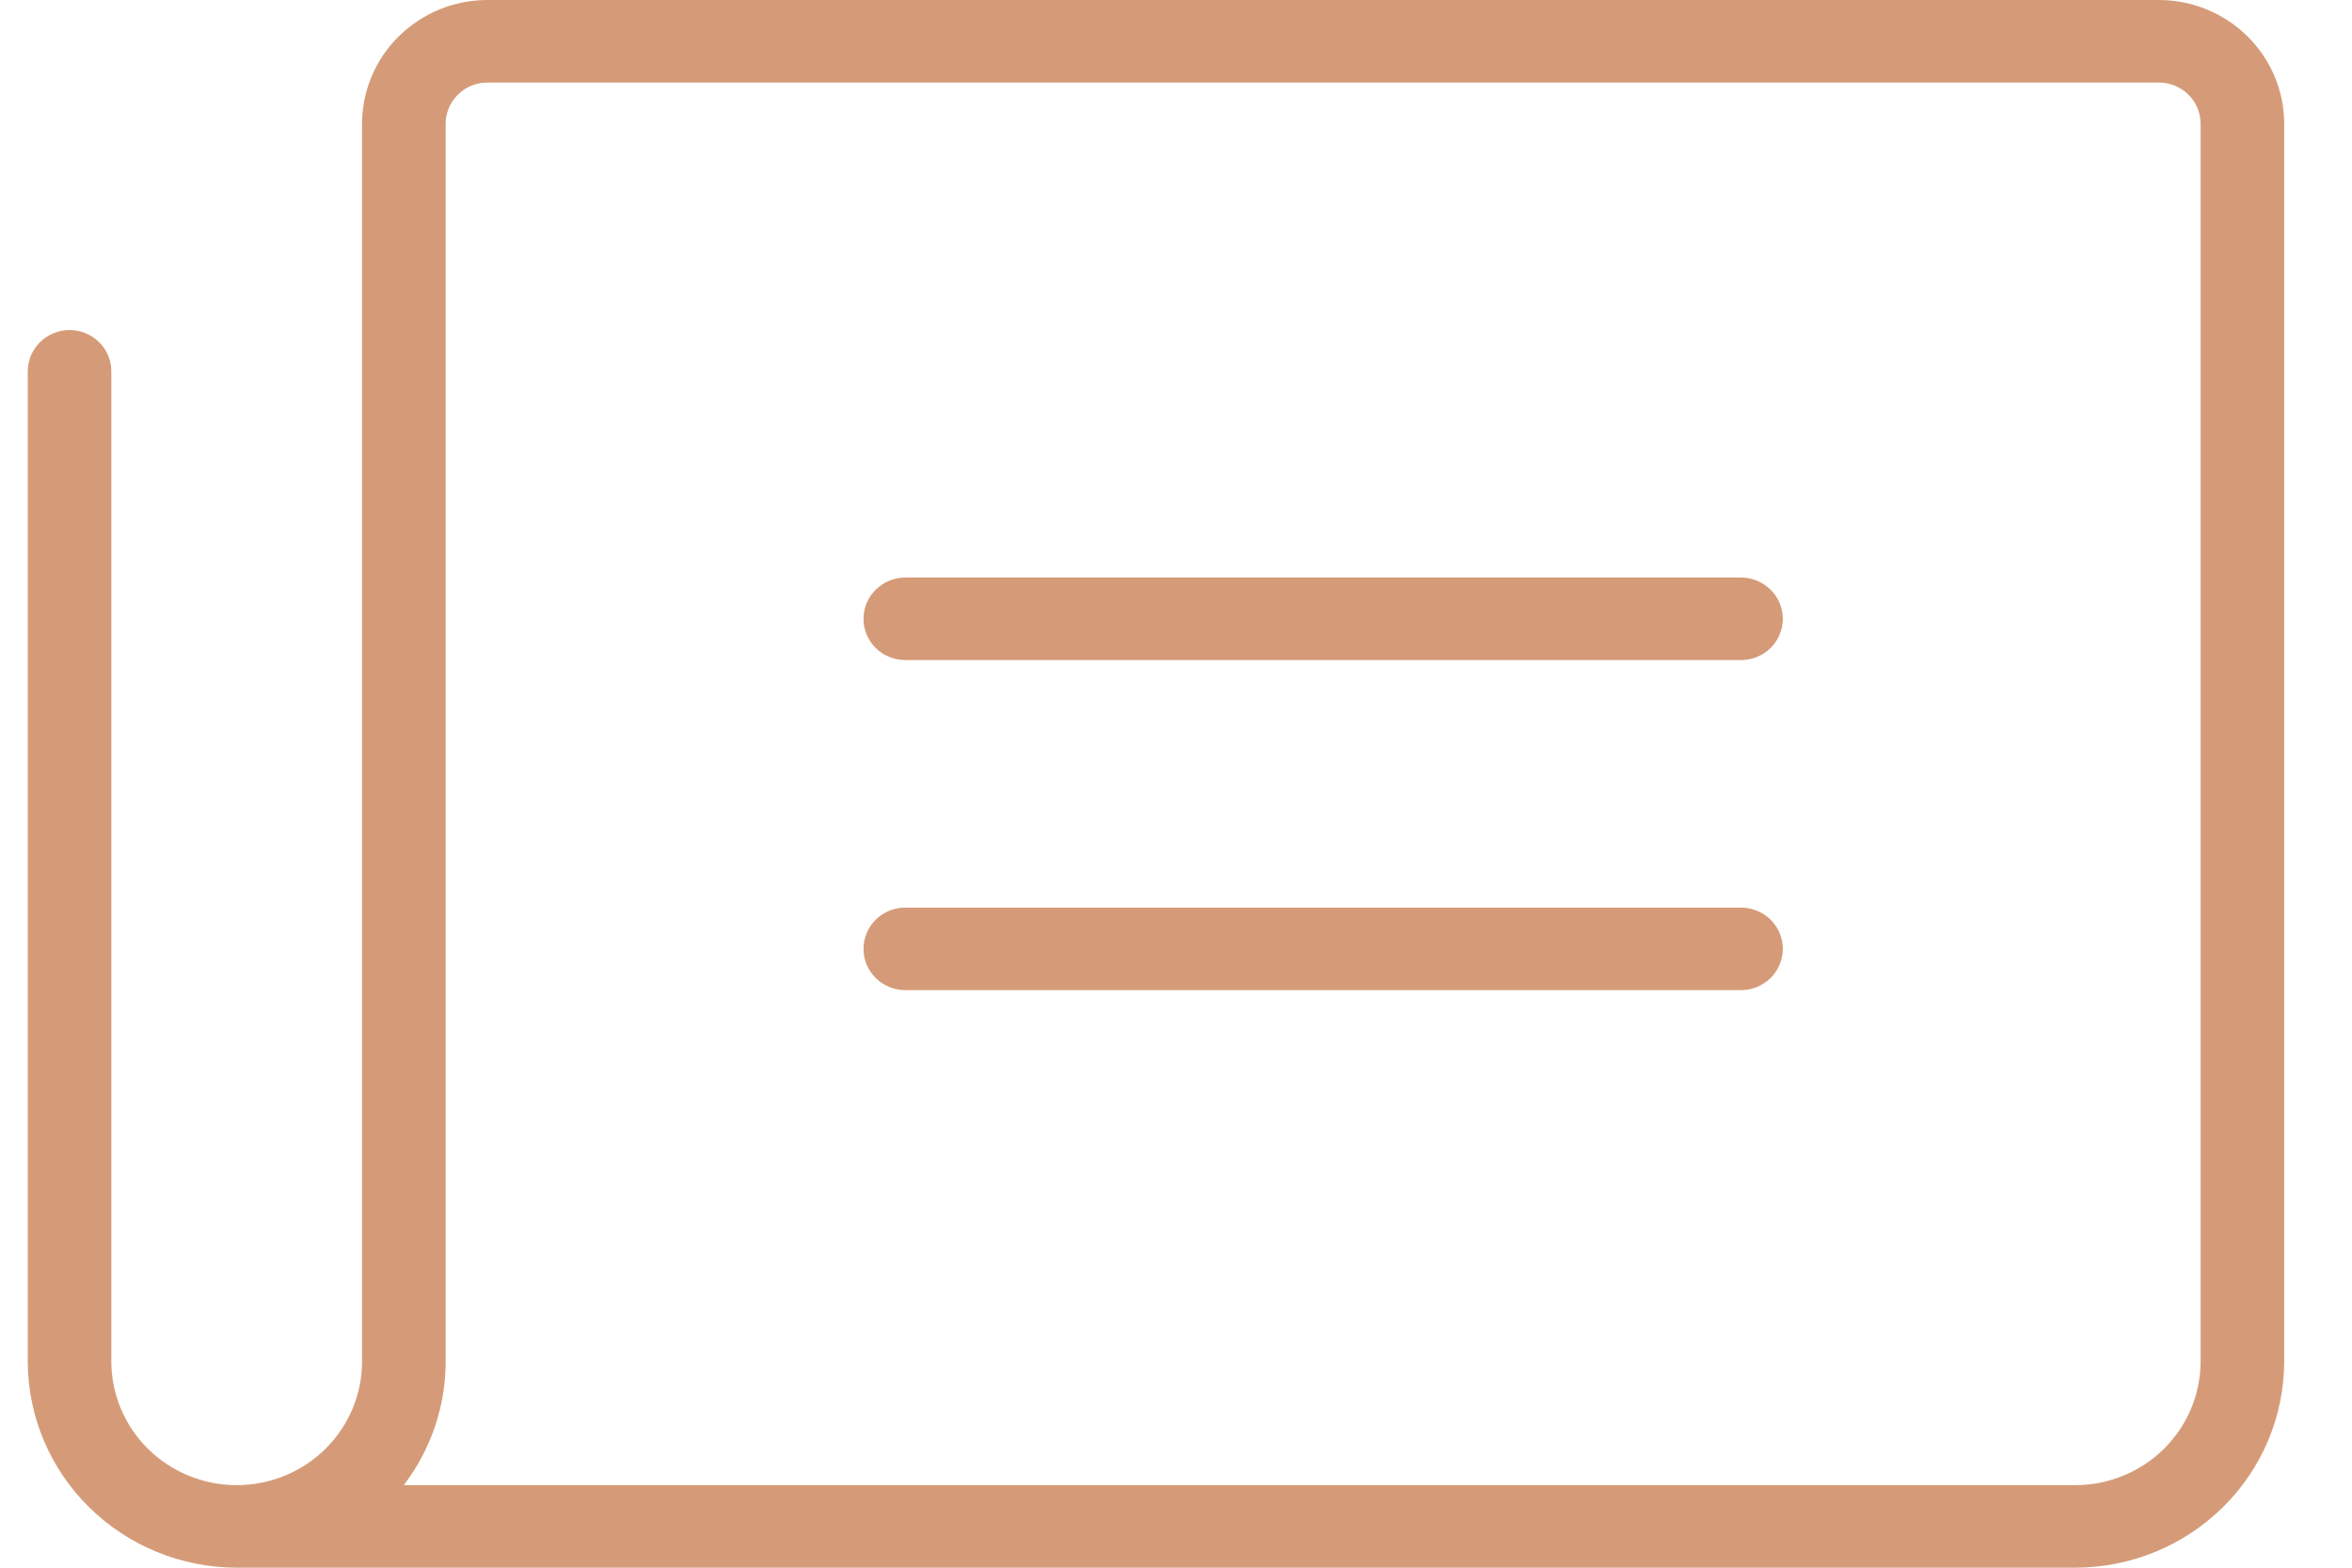 <?xml version="1.0" encoding="UTF-8"?> <svg xmlns="http://www.w3.org/2000/svg" width="30" height="20" viewBox="0 0 30 20" fill="none"> <path d="M22.74 7.895C22.74 8.034 22.683 8.168 22.584 8.267C22.483 8.366 22.348 8.421 22.207 8.421H11.547C11.406 8.421 11.27 8.366 11.17 8.267C11.07 8.168 11.014 8.034 11.014 7.895C11.014 7.755 11.07 7.621 11.17 7.523C11.27 7.424 11.406 7.368 11.547 7.368H22.207C22.348 7.368 22.483 7.424 22.584 7.523C22.683 7.621 22.74 7.755 22.74 7.895ZM22.207 11.579H11.547C11.406 11.579 11.27 11.634 11.17 11.733C11.07 11.832 11.014 11.966 11.014 12.105C11.014 12.245 11.07 12.379 11.17 12.477C11.27 12.576 11.406 12.632 11.547 12.632H22.207C22.348 12.632 22.483 12.576 22.584 12.477C22.683 12.379 22.74 12.245 22.74 12.105C22.74 11.966 22.683 11.832 22.584 11.733C22.483 11.634 22.348 11.579 22.207 11.579ZM29.135 1.579V17.368C29.134 18.066 28.854 18.735 28.354 19.228C27.854 19.722 27.177 19.999 26.47 20H3.019C2.315 19.999 1.639 19.723 1.14 19.232C0.64 18.741 0.358 18.075 0.354 17.379V4.737C0.354 4.597 0.411 4.463 0.511 4.365C0.611 4.266 0.746 4.211 0.887 4.211C1.029 4.211 1.164 4.266 1.264 4.365C1.364 4.463 1.42 4.597 1.42 4.737V17.368C1.42 17.787 1.589 18.189 1.889 18.485C2.189 18.781 2.595 18.947 3.019 18.947C3.443 18.947 3.85 18.781 4.15 18.485C4.45 18.189 4.618 17.787 4.618 17.368V1.579C4.619 1.16 4.787 0.759 5.087 0.463C5.387 0.167 5.793 0 6.217 0H27.536C27.96 0 28.367 0.167 28.666 0.463C28.966 0.759 29.135 1.16 29.135 1.579ZM28.069 1.579C28.069 1.439 28.013 1.306 27.913 1.207C27.813 1.108 27.678 1.053 27.536 1.053H6.217C6.076 1.053 5.94 1.108 5.841 1.207C5.741 1.306 5.684 1.439 5.684 1.579V17.368C5.685 17.938 5.497 18.492 5.15 18.947H26.47C26.894 18.947 27.301 18.78 27.601 18.484C27.9 18.188 28.069 17.787 28.069 17.368V1.579Z" fill="#D59B78"></path> </svg> 